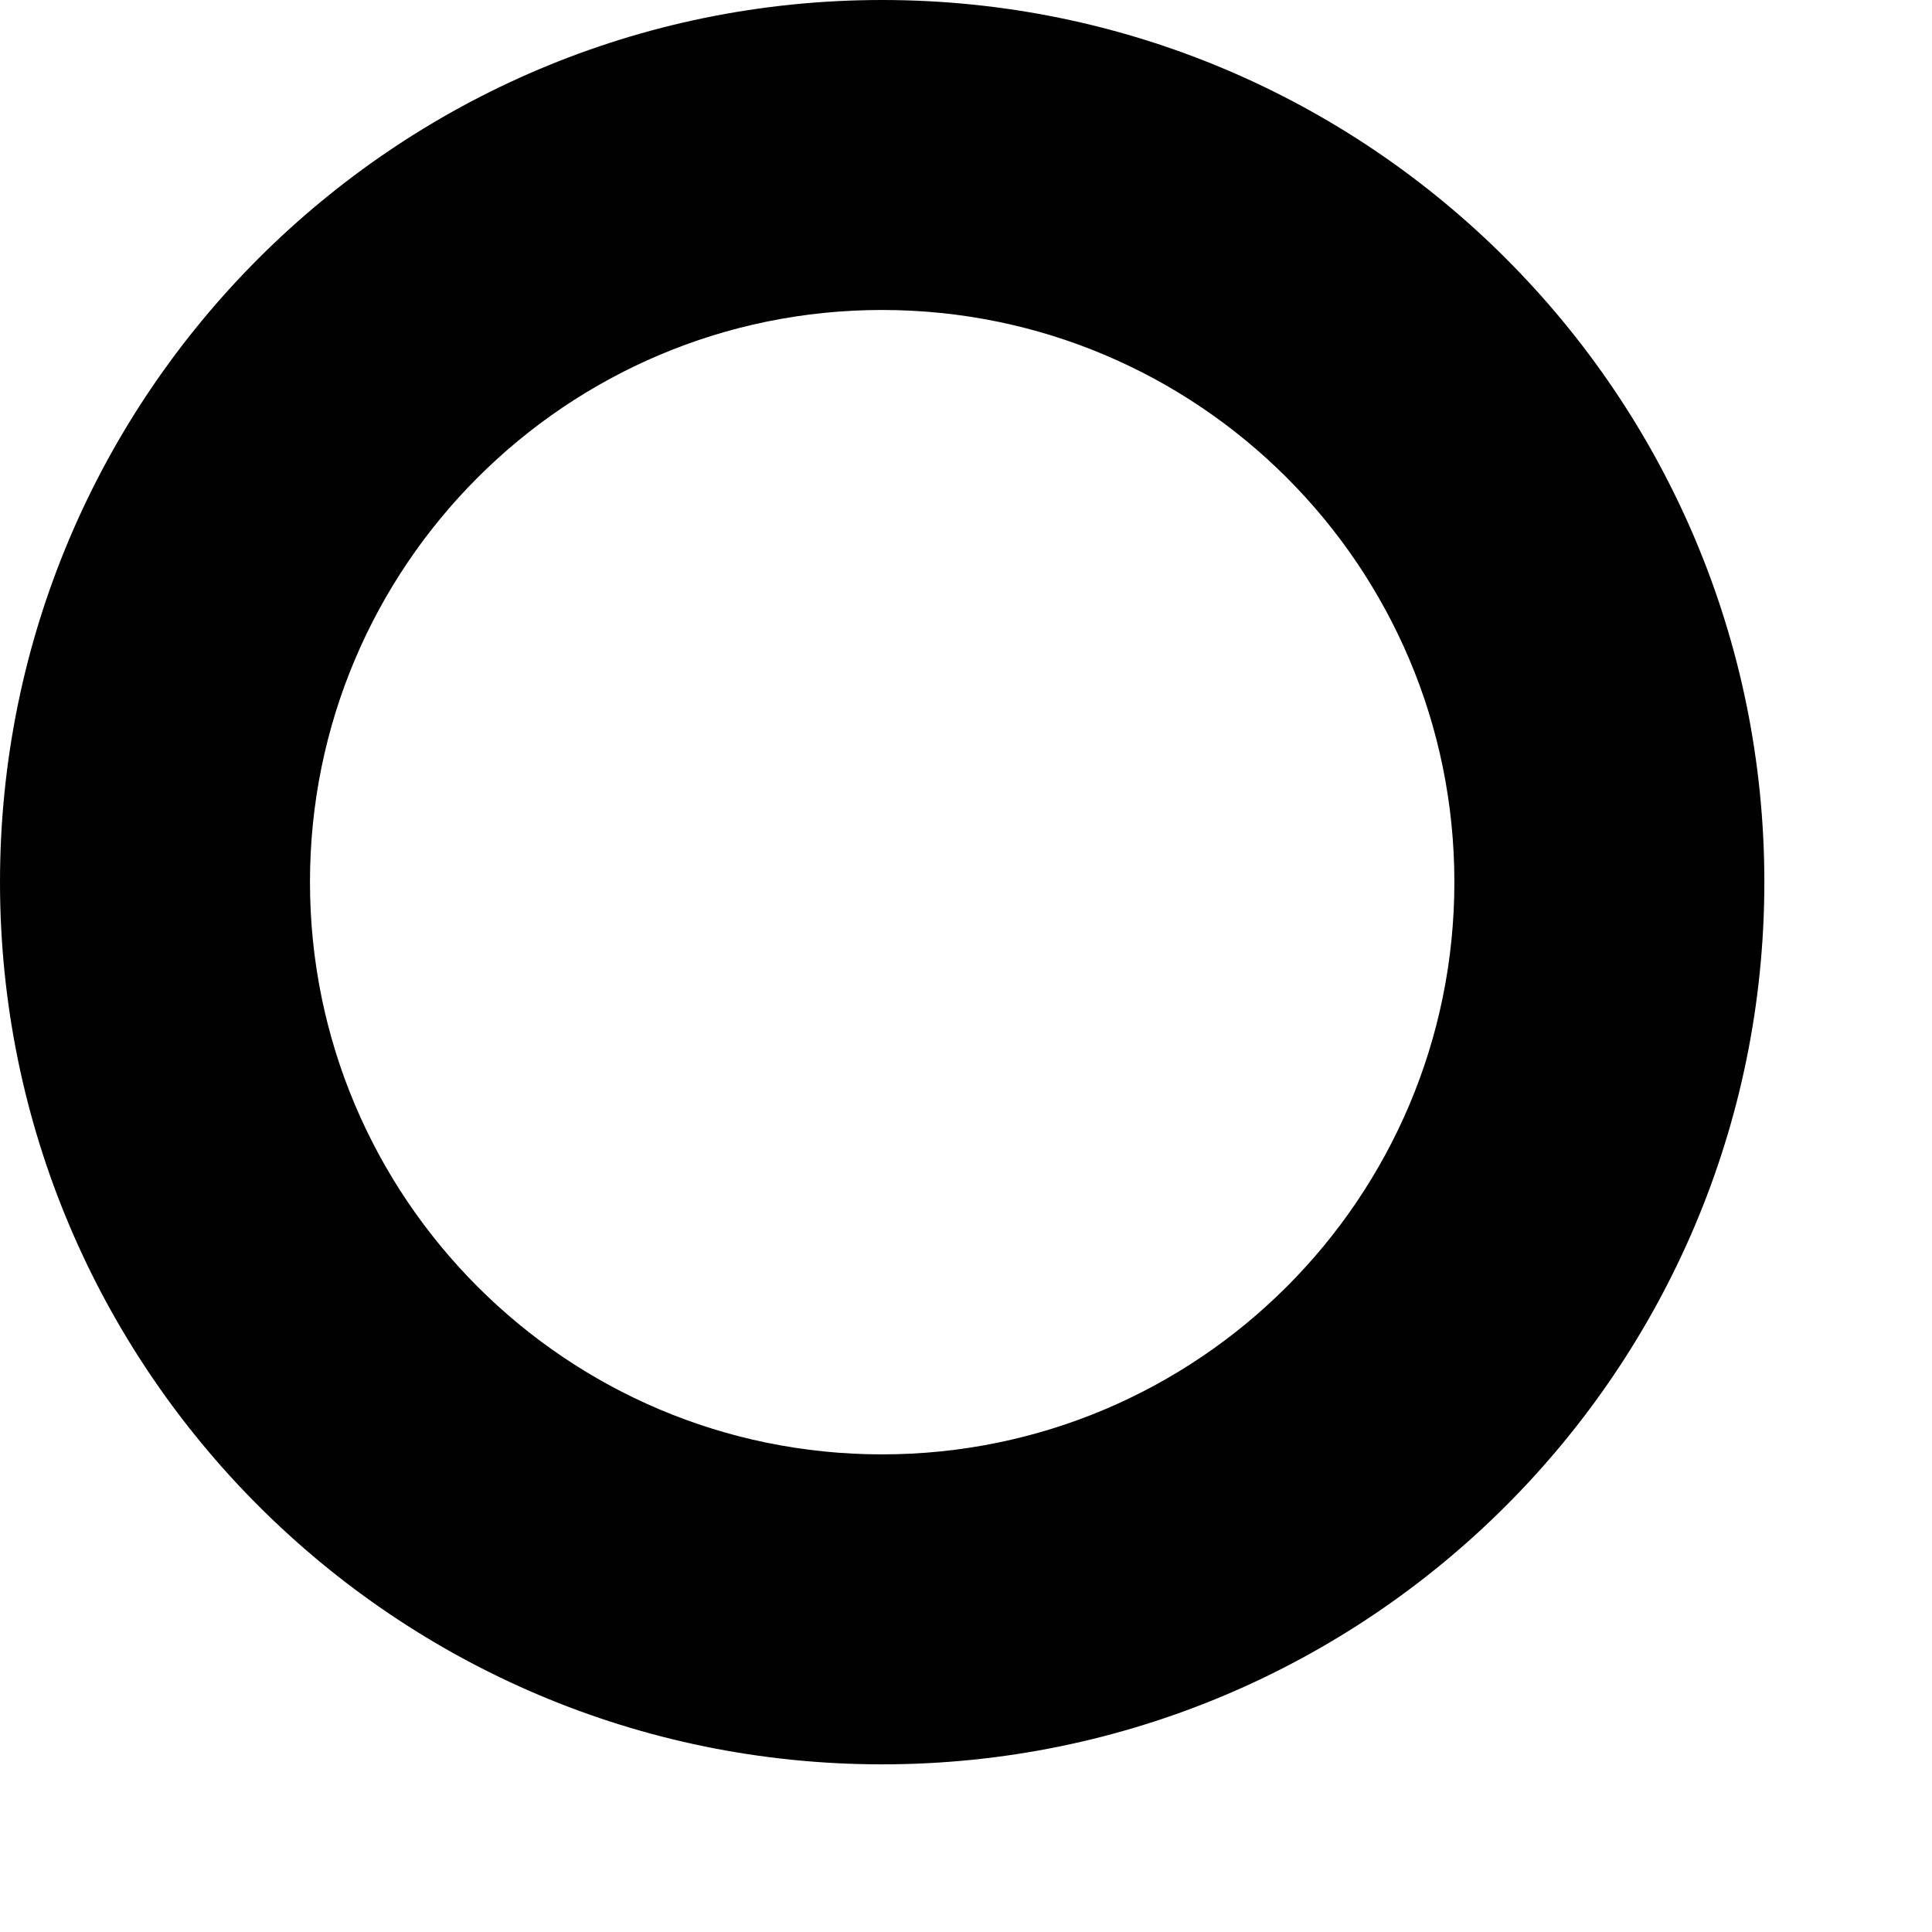 <?xml version="1.0" encoding="utf-8"?>
<svg xmlns="http://www.w3.org/2000/svg" fill="none" height="100%" overflow="visible" preserveAspectRatio="none" style="display: block;" viewBox="0 0 9 9" width="100%">
<path d="M4.109 0C1.841 0 0 1.841 0 4.109C0 6.378 1.841 8.219 4.109 8.219C6.378 8.219 8.219 6.378 8.219 4.109C8.219 1.841 6.378 0 4.109 0ZM4.109 6.775C2.638 6.775 1.444 5.581 1.444 4.109C1.444 2.638 2.638 1.444 4.109 1.444C5.581 1.444 6.775 2.638 6.775 4.109C6.775 5.581 5.581 6.775 4.109 6.775Z" fill="#000100" id="Vector"/>
</svg>